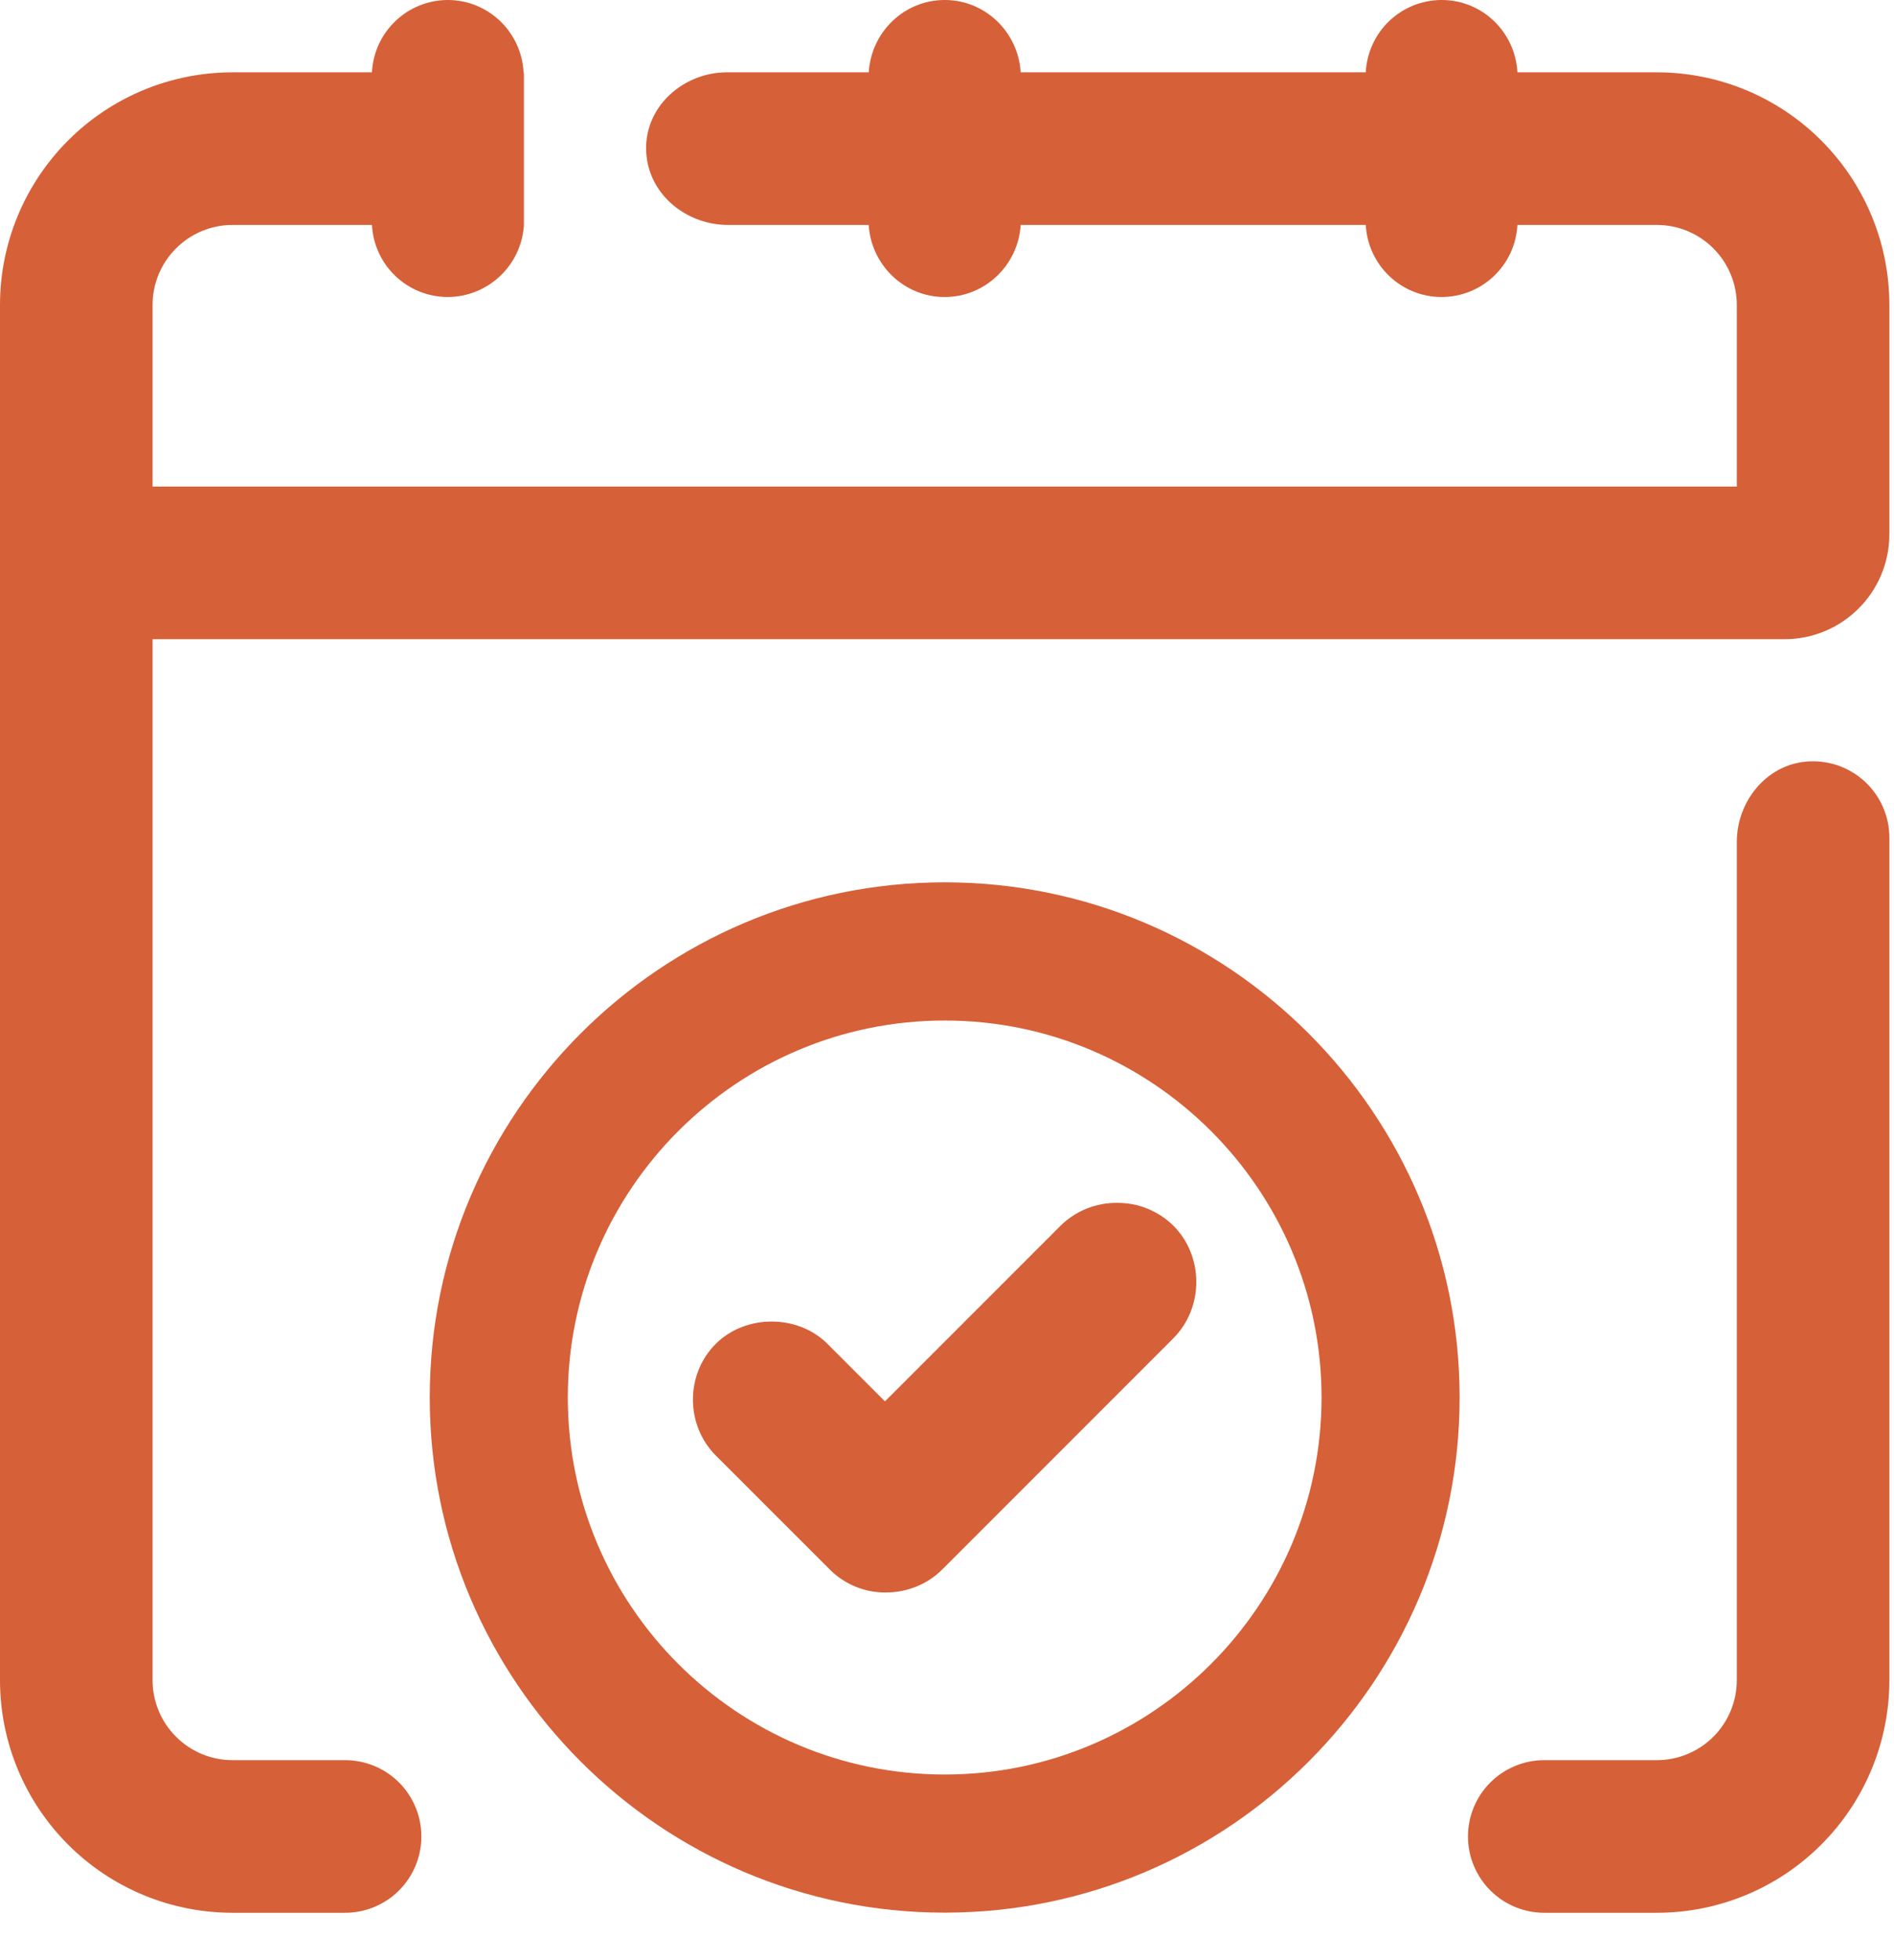 <svg width="29" height="30" viewBox="0 0 29 30" fill="none" xmlns="http://www.w3.org/2000/svg">
<path d="M23.645 26.939H25.369C25.694 26.939 26.005 26.81 26.235 26.58C26.464 26.351 26.593 26.039 26.593 25.715V12.887C26.593 12.276 27.032 11.719 27.64 11.658C27.803 11.641 27.967 11.659 28.123 11.709C28.278 11.76 28.421 11.843 28.543 11.952C28.664 12.062 28.762 12.196 28.828 12.345C28.895 12.495 28.929 12.656 28.929 12.82V25.715C28.929 26.659 28.554 27.564 27.886 28.232C27.219 28.9 26.313 29.275 25.369 29.275H23.645C23.335 29.275 23.038 29.152 22.819 28.933C22.6 28.714 22.477 28.416 22.477 28.107C22.477 27.797 22.6 27.5 22.819 27.281C23.038 27.062 23.335 26.939 23.645 26.939ZM3.56 29.275C2.616 29.275 1.71 28.9 1.043 28.232C0.375 27.564 0 26.659 0 25.715V4.667C0 3.723 0.375 2.818 1.043 2.15C1.71 1.482 2.616 1.107 3.56 1.107H5.695C5.71 0.809 5.838 0.529 6.054 0.323C6.269 0.117 6.556 0.001 6.854 0C7.48 0 7.984 0.491 8.017 1.107C8.022 1.107 8.022 1.149 8.022 1.149V3.443C8.004 3.741 7.874 4.021 7.656 4.226C7.439 4.431 7.152 4.545 6.854 4.546C6.556 4.545 6.27 4.43 6.055 4.225C5.839 4.02 5.711 3.74 5.695 3.443H3.56C3.235 3.443 2.924 3.572 2.695 3.802C2.465 4.031 2.336 4.343 2.336 4.667V7.447H26.593V4.667C26.593 4.343 26.464 4.031 26.235 3.802C26.005 3.572 25.694 3.443 25.369 3.443H23.234C23.218 3.74 23.09 4.02 22.874 4.225C22.659 4.43 22.373 4.545 22.075 4.546C21.449 4.546 20.945 4.055 20.912 3.443H15.628C15.591 4.055 15.086 4.546 14.464 4.546C13.843 4.546 13.339 4.055 13.301 3.443H11.147C10.553 3.443 10.004 3.037 9.908 2.451C9.786 1.703 10.419 1.107 11.129 1.107H13.302C13.339 0.491 13.844 0 14.465 0C15.086 0 15.591 0.491 15.628 1.107H20.912C20.927 0.809 21.056 0.527 21.272 0.321C21.489 0.115 21.776 0 22.075 0C22.697 0 23.201 0.491 23.234 1.107H25.369C26.313 1.107 27.219 1.482 27.886 2.15C28.554 2.818 28.929 3.723 28.929 4.667V8.176C28.929 9.064 28.21 9.783 27.322 9.783H2.336V25.715C2.336 26.039 2.465 26.351 2.695 26.58C2.924 26.81 3.235 26.939 3.56 26.939H5.284C5.594 26.939 5.891 27.062 6.11 27.281C6.329 27.5 6.452 27.797 6.452 28.107C6.452 28.416 6.329 28.714 6.11 28.933C5.891 29.152 5.594 29.275 5.284 29.275H3.56Z" fill="#D66038"/>
<path d="M14.465 13.504C10.117 13.504 6.58 17.042 6.58 21.388C6.58 25.736 10.117 29.273 14.465 29.273C18.812 29.273 22.349 25.736 22.349 21.388C22.349 17.042 18.811 13.504 14.465 13.504ZM14.465 27.159C11.282 27.159 8.694 24.571 8.694 21.389C8.694 18.207 11.282 15.619 14.465 15.619C17.646 15.619 20.235 18.207 20.235 21.389C20.234 24.57 17.646 27.159 14.465 27.159Z" fill="#D66038"/>
<path d="M17.103 18.41C16.781 18.407 16.471 18.532 16.241 18.757L13.55 21.448L12.669 20.567C12.213 20.112 11.415 20.113 10.96 20.567C10.492 21.035 10.494 21.809 10.96 22.277L12.703 24.019C12.815 24.132 12.948 24.221 13.095 24.282C13.242 24.343 13.399 24.374 13.558 24.373C13.892 24.373 14.203 24.247 14.432 24.016L17.965 20.483C18.435 20.013 18.434 19.225 17.965 18.758C17.735 18.532 17.425 18.407 17.103 18.41Z" fill="#D66038"/>
</svg>
